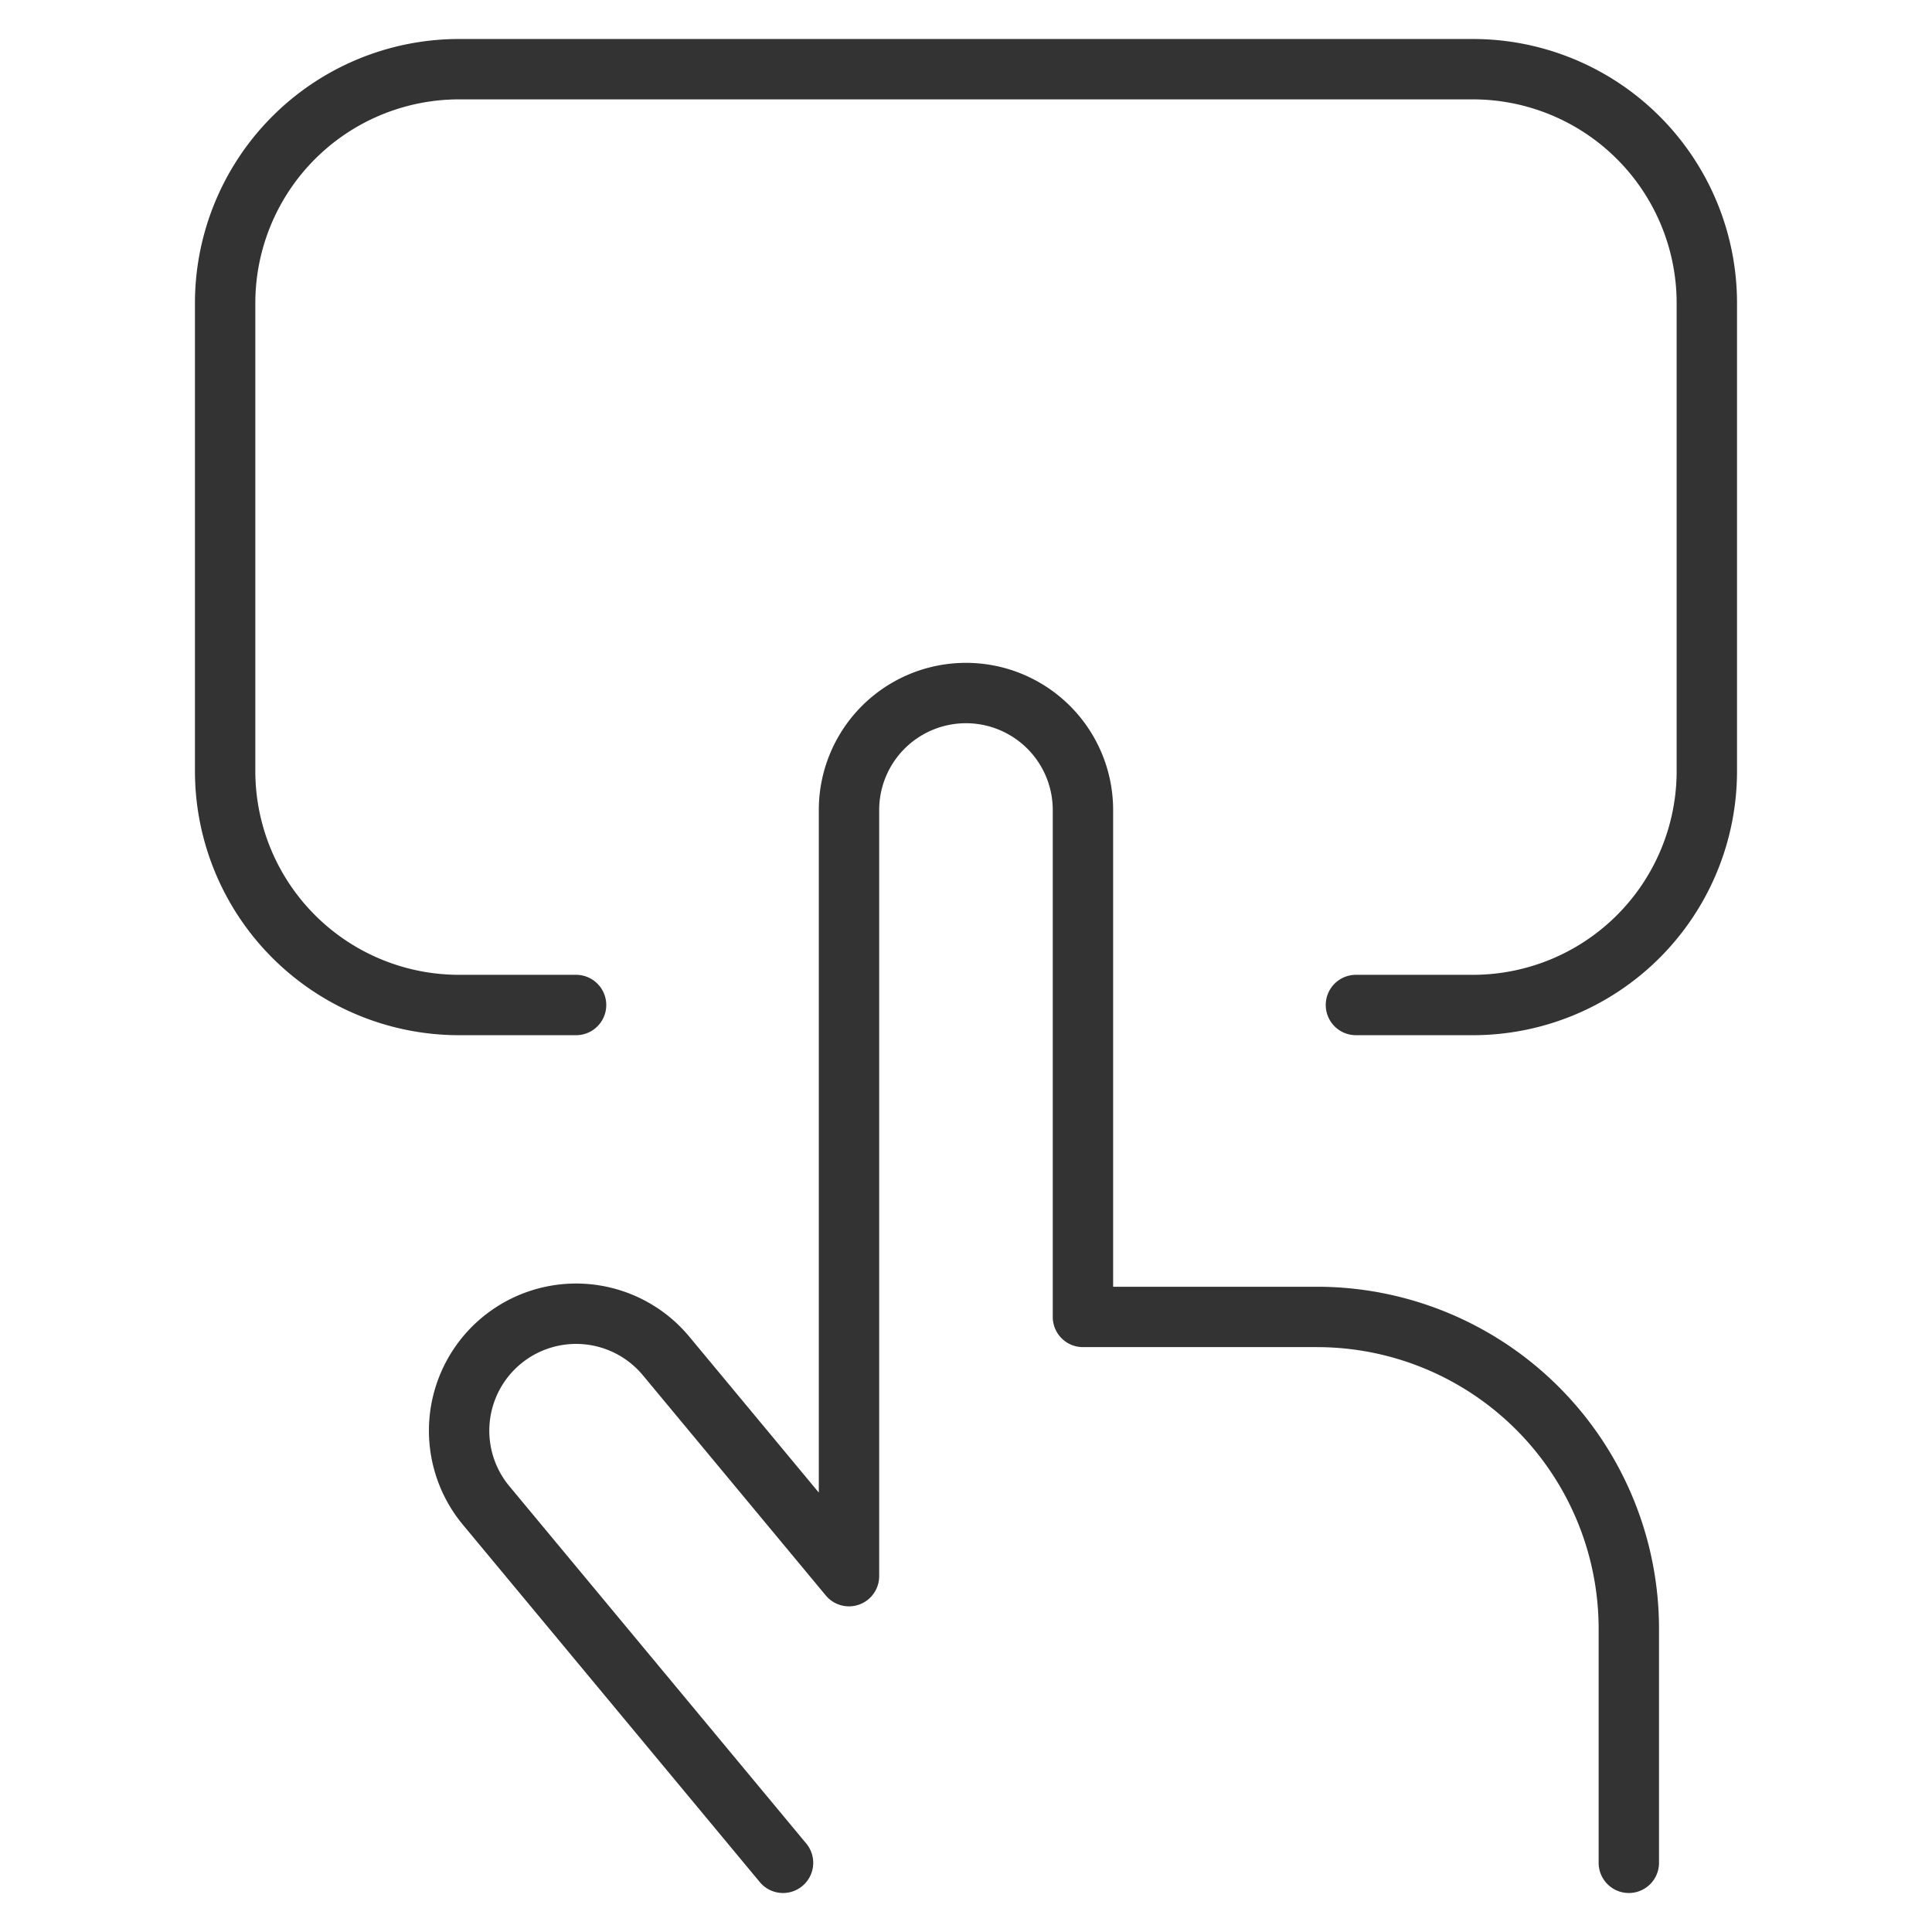 <?xml version="1.0" encoding="UTF-8"?> <svg xmlns="http://www.w3.org/2000/svg" viewBox="-1 -1 64 64" id="Touchpad-Finger--Streamline-Streamline--3.0.svg" height="64" width="64"><desc>Touchpad Finger Streamline Icon: https://streamlinehq.com</desc><defs></defs><title>touchpad-finger</title><path d="M18.083 32.292H14.208a7.75 7.75 0 0 1 -7.75 -7.75v-15.5a7.75 7.75 0 0 1 7.75 -7.75h33.583a7.75 7.75 0 0 1 7.75 7.75v15.5a7.75 7.75 0 0 1 -7.75 7.75H43.917" fill="none" stroke="#333333" stroke-linecap="round" stroke-linejoin="round" stroke-width="2"></path><path d="m24.939 60.708 -9.835 -11.837A3.875 3.875 0 0 1 21.064 43.917l6.06 7.295V25.833a3.875 3.875 0 0 1 7.75 0l0 16.792h7.75a10.333 10.333 0 0 1 10.333 10.333v7.75" fill="none" stroke="#333333" stroke-linecap="round" stroke-linejoin="round" stroke-width="2"></path></svg> 